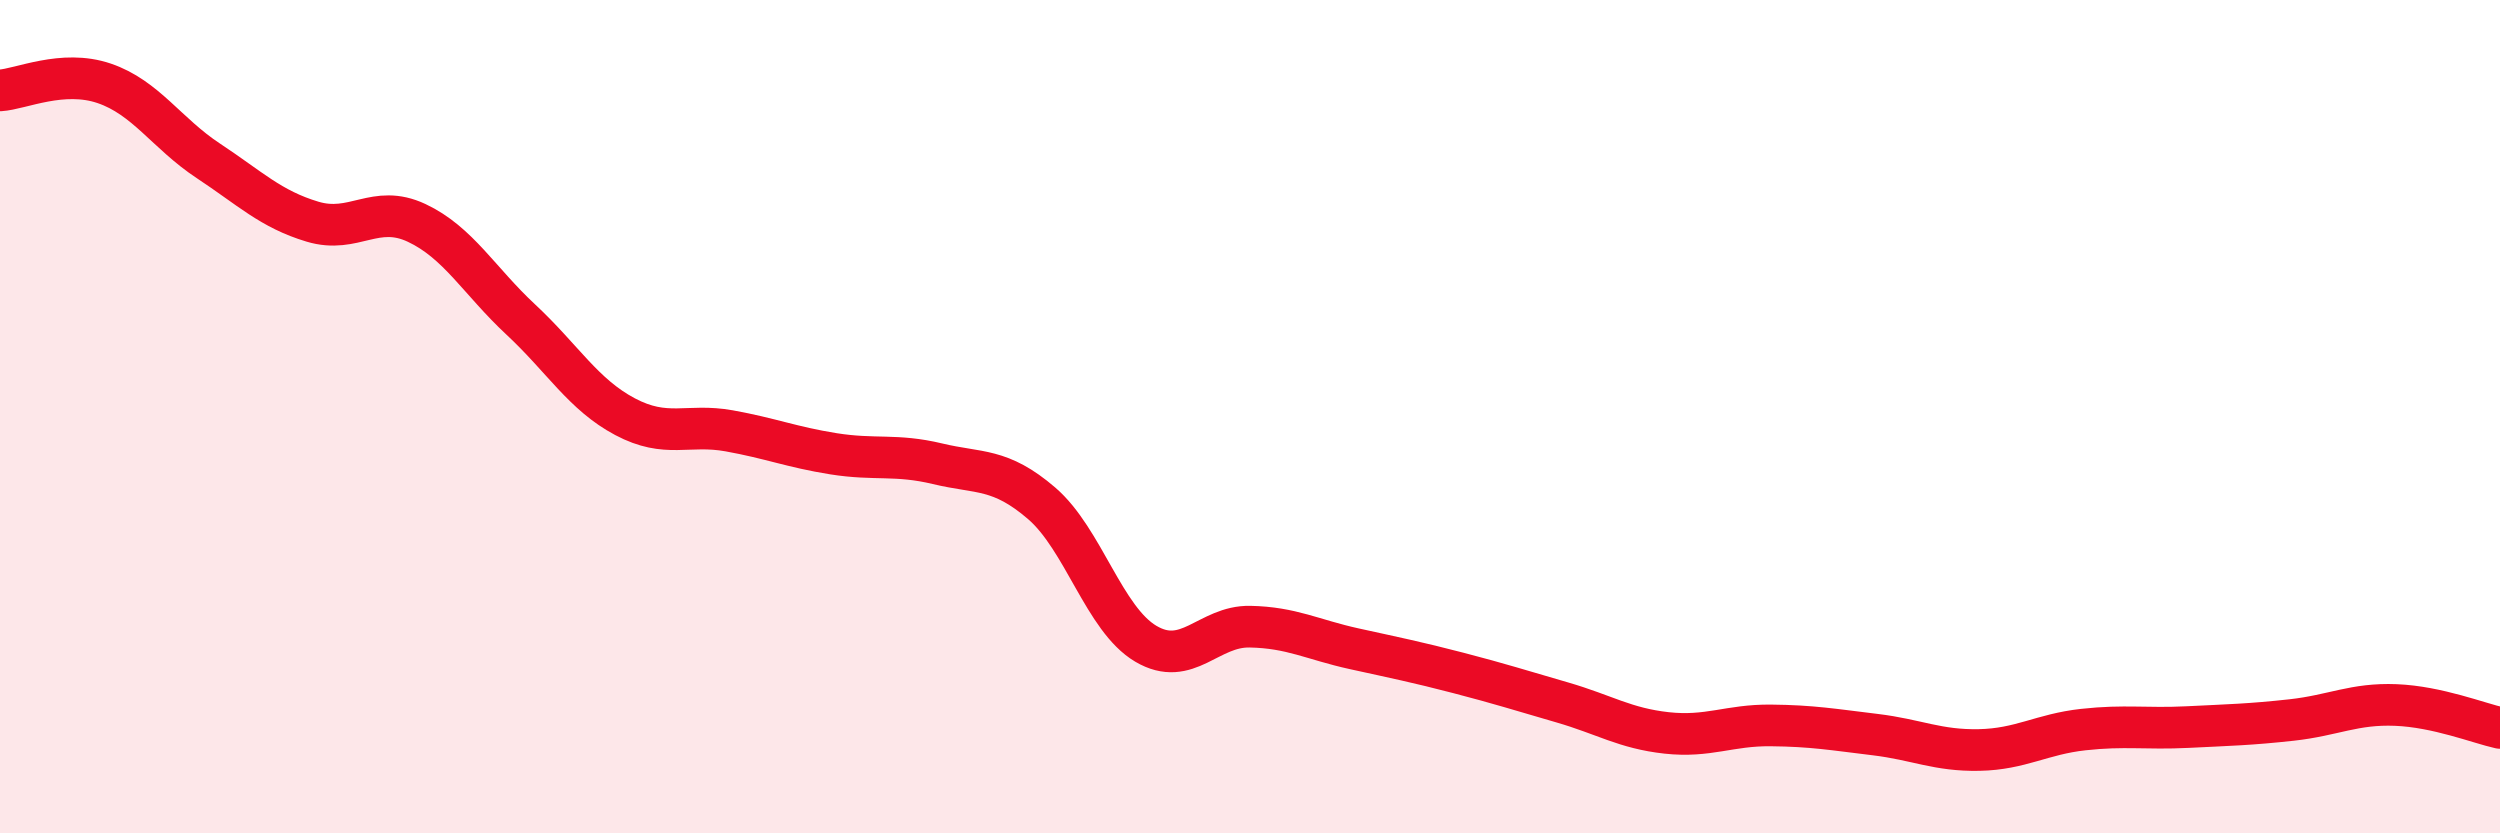 
    <svg width="60" height="20" viewBox="0 0 60 20" xmlns="http://www.w3.org/2000/svg">
      <path
        d="M 0,2.17 C 0.5,2.14 1.5,1.66 2.5,2 C 3.5,2.34 4,3.2 5,3.86 C 6,4.52 6.5,5.02 7.5,5.32 C 8.5,5.62 9,4.88 10,5.35 C 11,5.82 11.5,6.74 12.5,7.67 C 13.5,8.6 14,9.47 15,10 C 16,10.53 16.5,10.16 17.5,10.34 C 18.5,10.52 19,10.73 20,10.89 C 21,11.05 21.5,10.89 22.5,11.13 C 23.5,11.37 24,11.22 25,12.08 C 26,12.94 26.5,14.86 27.5,15.45 C 28.5,16.04 29,15.02 30,15.04 C 31,15.06 31.5,15.35 32.5,15.57 C 33.5,15.79 34,15.89 35,16.15 C 36,16.41 36.5,16.57 37.5,16.86 C 38.5,17.15 39,17.48 40,17.59 C 41,17.7 41.5,17.4 42.5,17.41 C 43.5,17.42 44,17.51 45,17.63 C 46,17.75 46.5,18.02 47.5,18 C 48.5,17.98 49,17.62 50,17.51 C 51,17.4 51.5,17.5 52.5,17.45 C 53.5,17.4 54,17.39 55,17.28 C 56,17.17 56.5,16.88 57.5,16.92 C 58.5,16.96 59.5,17.36 60,17.47L60 20L0 20Z"
        fill="#EB0A25"
        opacity="0.1"
        stroke-linecap="round"
        stroke-linejoin="round"
      />
      <path
        d="M 0,2.17 C 0.5,2.14 1.5,1.66 2.5,2 C 3.5,2.34 4,3.2 5,3.86 C 6,4.52 6.5,5.02 7.5,5.32 C 8.5,5.62 9,4.88 10,5.35 C 11,5.82 11.5,6.74 12.5,7.67 C 13.5,8.6 14,9.47 15,10 C 16,10.53 16.5,10.16 17.5,10.34 C 18.5,10.52 19,10.73 20,10.89 C 21,11.05 21.5,10.89 22.5,11.13 C 23.5,11.37 24,11.22 25,12.08 C 26,12.94 26.5,14.86 27.5,15.45 C 28.5,16.04 29,15.02 30,15.04 C 31,15.06 31.5,15.35 32.5,15.57 C 33.5,15.79 34,15.89 35,16.15 C 36,16.41 36.5,16.57 37.5,16.86 C 38.5,17.15 39,17.48 40,17.59 C 41,17.7 41.5,17.4 42.5,17.41 C 43.5,17.42 44,17.51 45,17.63 C 46,17.75 46.5,18.02 47.5,18 C 48.5,17.98 49,17.62 50,17.51 C 51,17.4 51.5,17.5 52.5,17.45 C 53.5,17.4 54,17.39 55,17.28 C 56,17.17 56.5,16.88 57.5,16.92 C 58.5,16.96 59.5,17.36 60,17.47"
        stroke="#EB0A25"
        stroke-width="1"
        fill="none"
        stroke-linecap="round"
        stroke-linejoin="round"
      />
    </svg>
  